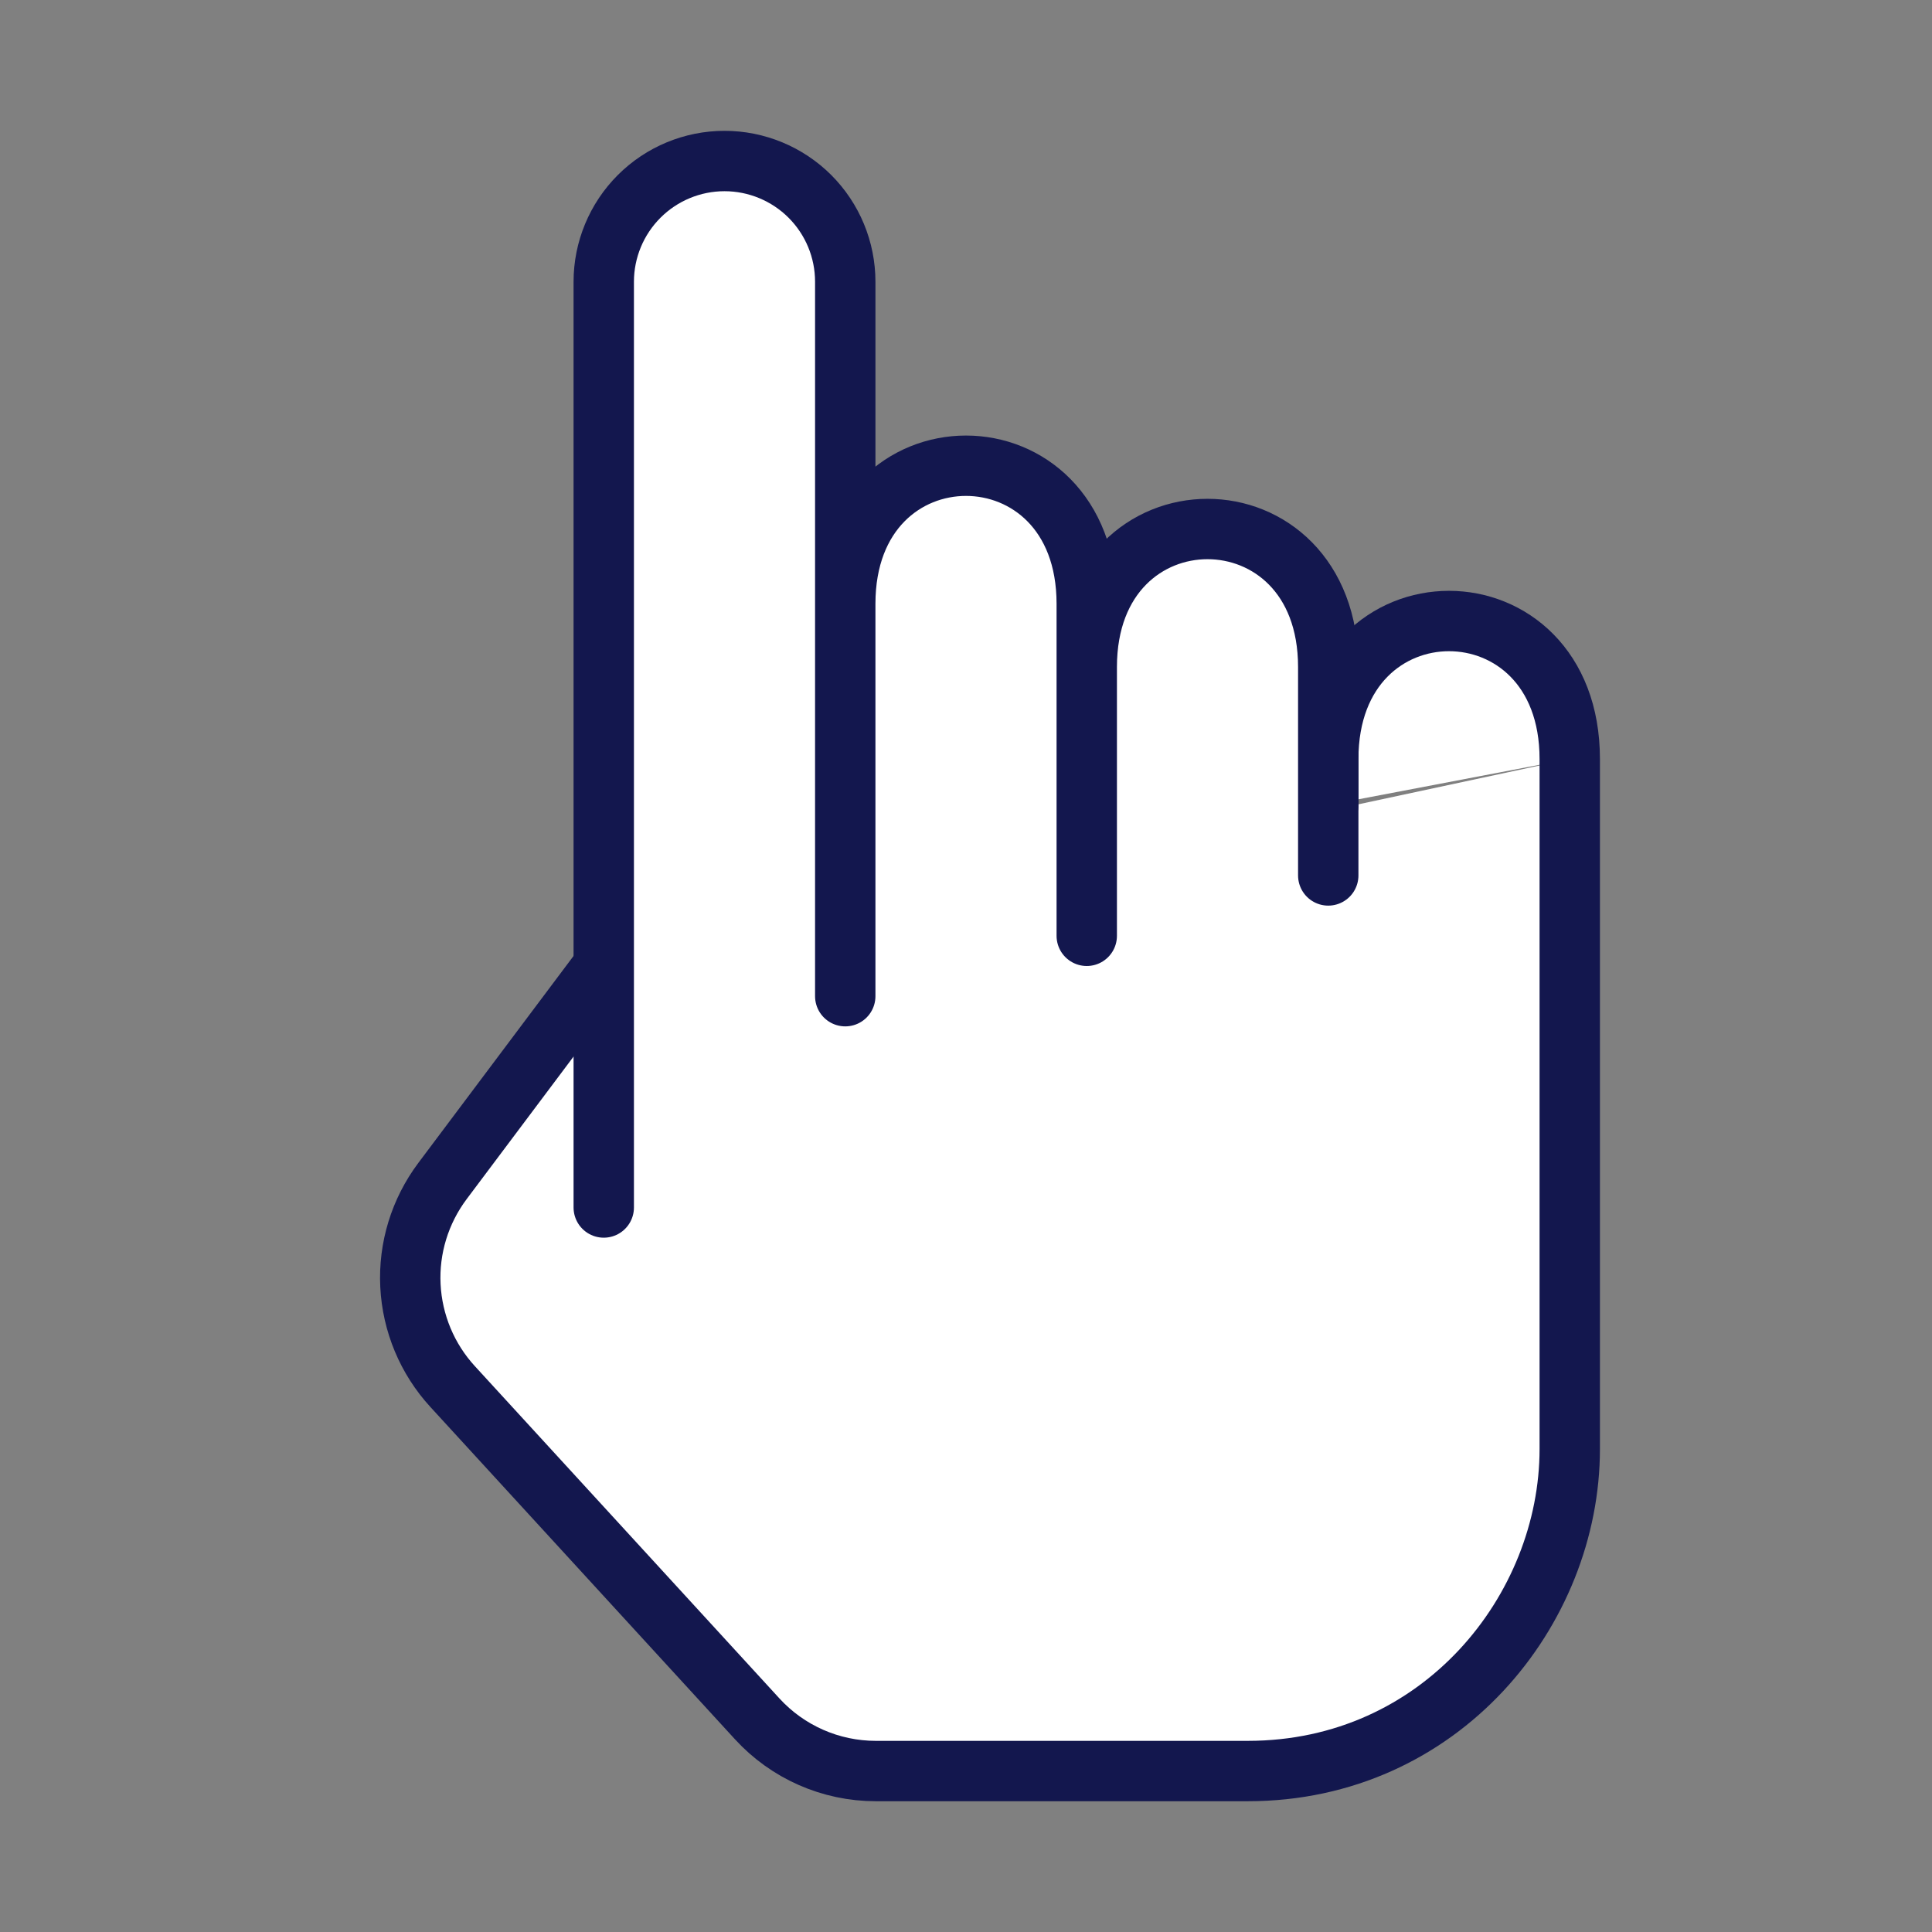 <svg width="32" height="32" viewBox="0 0 32 32" fill="none" xmlns="http://www.w3.org/2000/svg">
<rect x="0" y="0" width="32" height="32" fill="#808080" stroke="none"/>
<path d="M10 16L7.328 19.563C6.955 20.061 6.767 20.673 6.798 21.294C6.829 21.916 7.076 22.507 7.496 22.965L12.542 28.47C13.046 29.02 13.758 29.334 14.506 29.334H20.667C23.867 29.334 26 26.667 26 24V12.572M22 13.334V12.572C22 9.524 26 9.524 26 12.572" fill="white"/>
<path d="M10 16L7.328 19.563C6.955 20.061 6.767 20.673 6.798 21.294C6.829 21.916 7.076 22.507 7.496 22.965L12.542 28.47C13.046 29.02 13.758 29.334 14.506 29.334H20.667C23.867 29.334 26 26.667 26 24V12.572C26 9.524 22 9.524 22 12.572V13.334" stroke="#13174E" stroke-linecap="round" stroke-linejoin="round"/>
<path d="M18 15.5V11.048C18 8 22 8 22 11.048V14.5M14 16.5V10C14 6.952 18 6.952 18 10V15.5M14 16.5V4.666C14 4.135 13.789 3.627 13.414 3.252C13.039 2.878 12.53 2.667 12 2.667C11.47 2.667 10.961 2.878 10.586 3.253C10.211 3.628 10 4.137 10 4.667V20" fill="white"/>
<path d="M22 14.5V11.048C22 8 18 8 18 11.048V15.5V10C18 6.952 14 6.952 14 10V16.5V4.666C14 4.135 13.789 3.627 13.414 3.252C13.039 2.878 12.53 2.667 12 2.667C11.47 2.667 10.961 2.878 10.586 3.253C10.211 3.628 10 4.137 10 4.667V20" stroke="#13174E" stroke-linecap="round" stroke-linejoin="round"/>
</svg>
